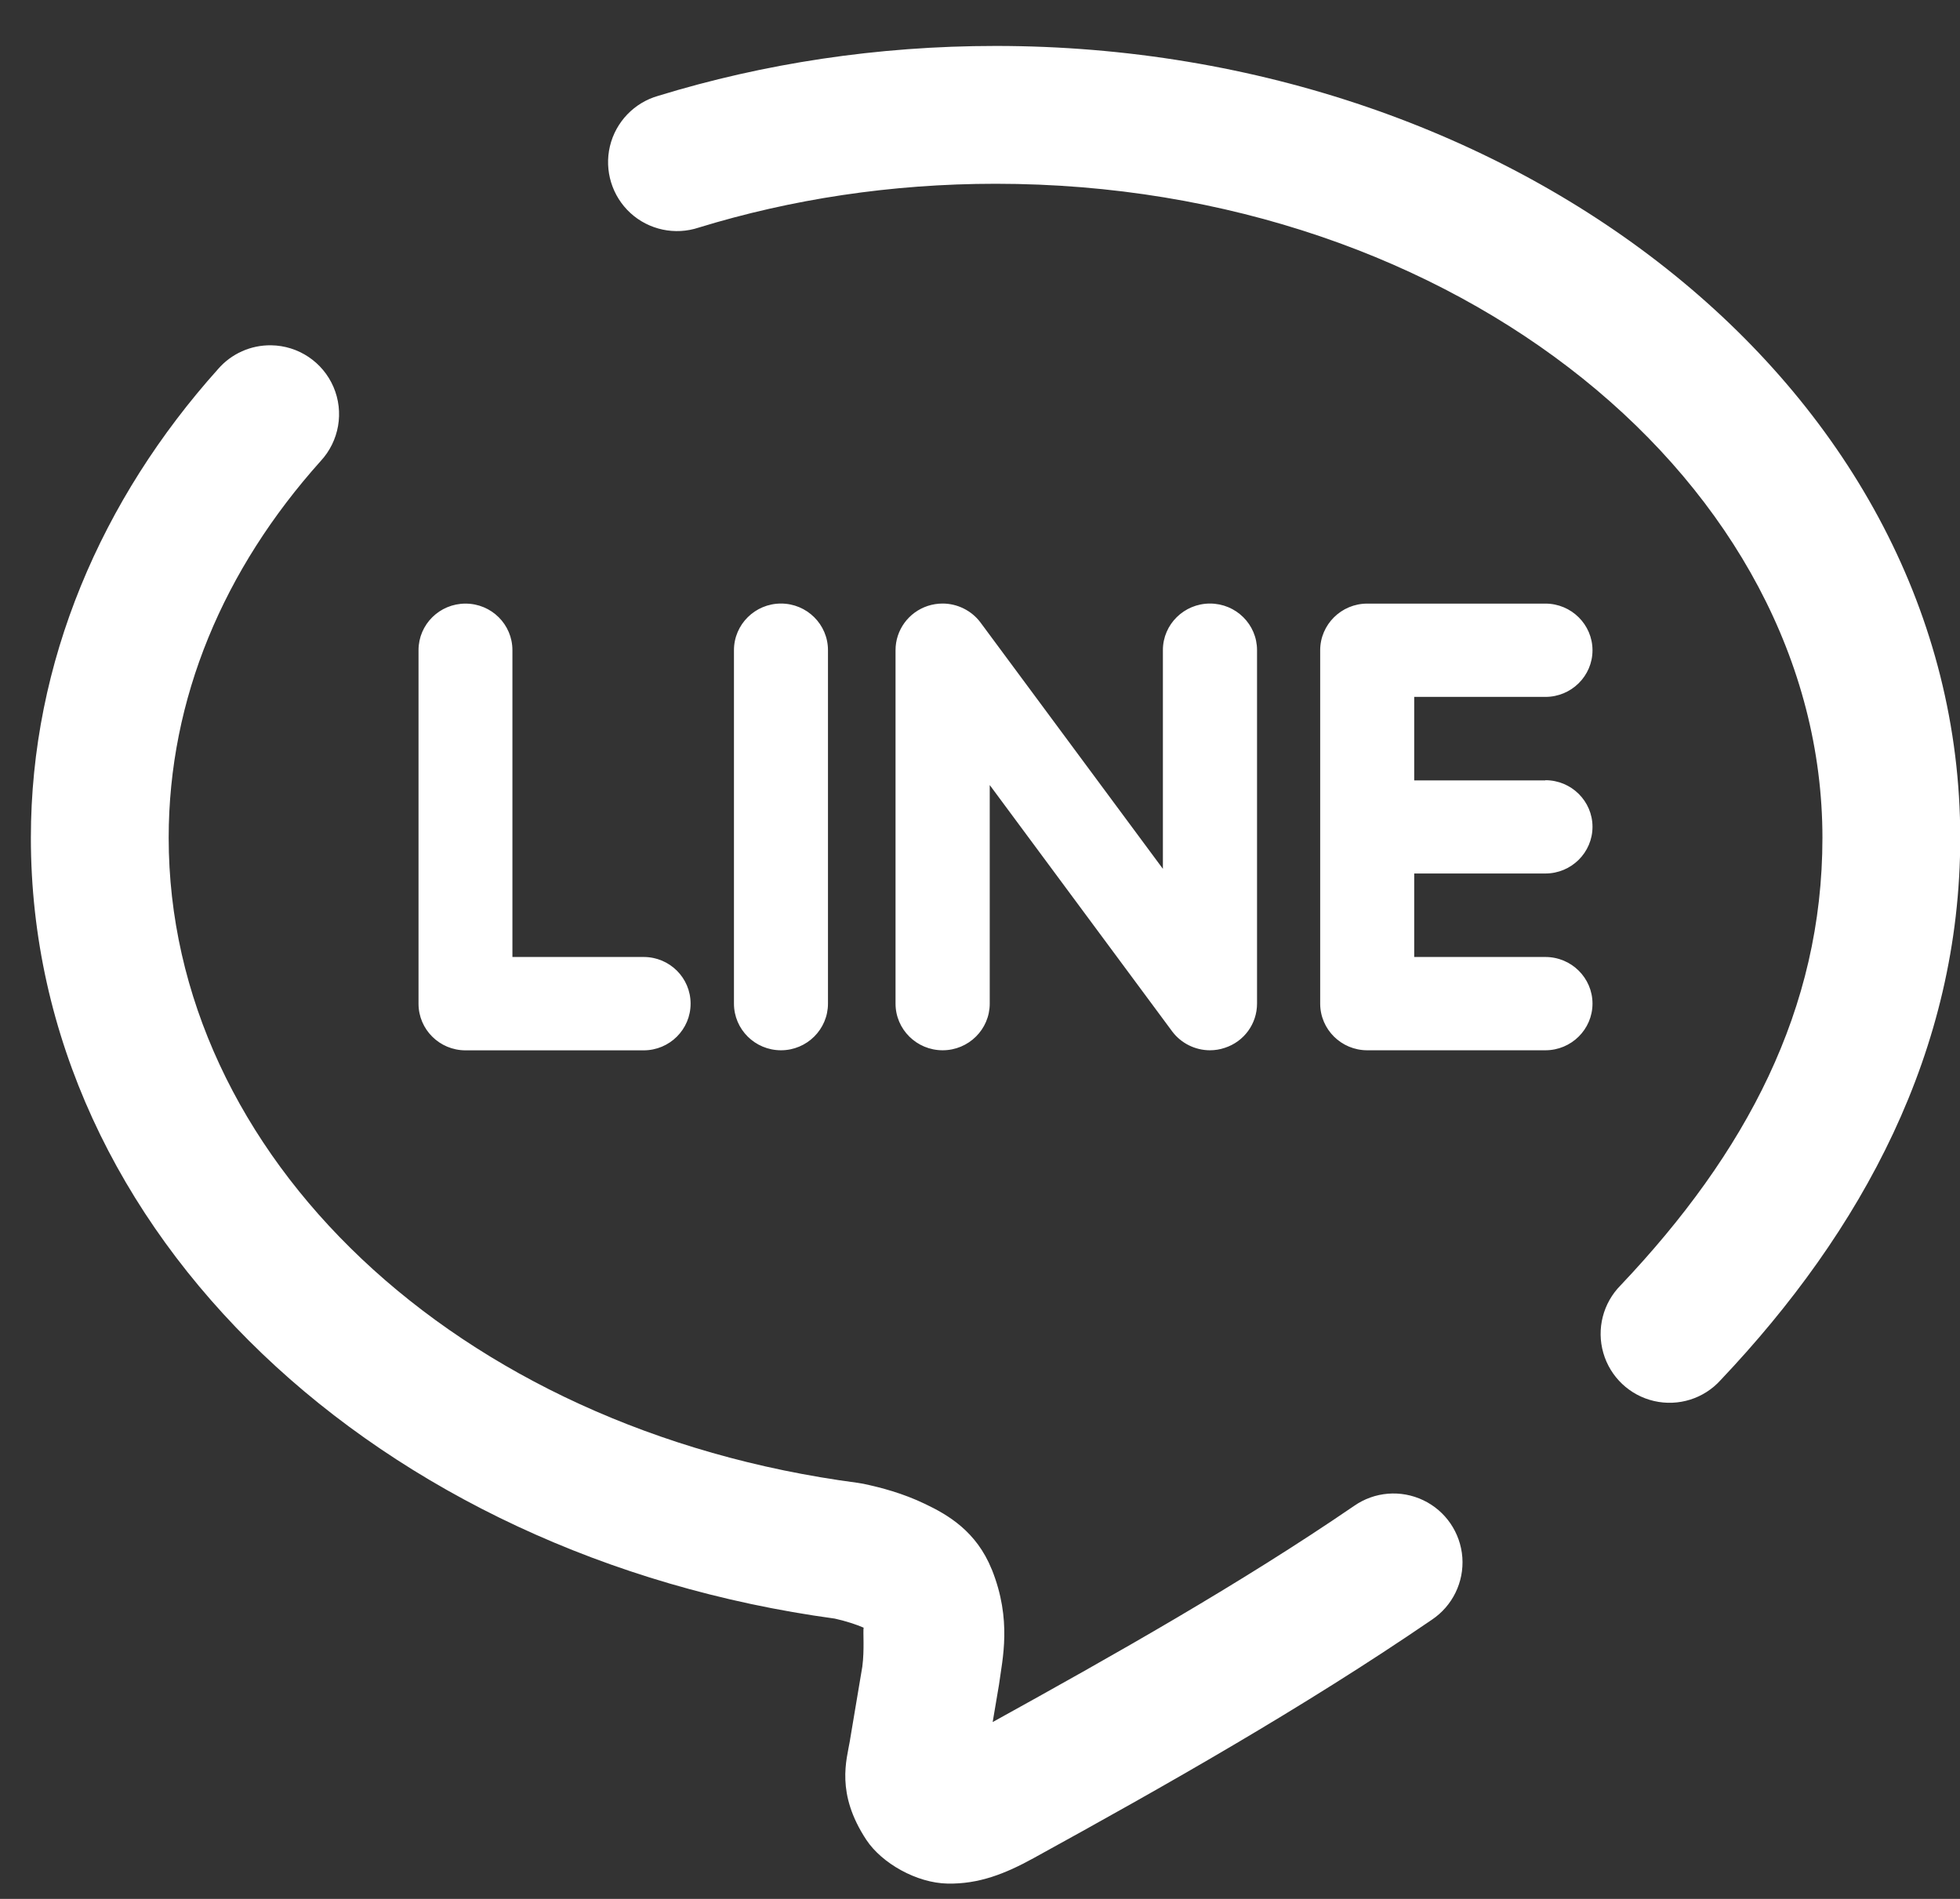 <svg width="32" height="31" viewBox="0 0 32 31" fill="none" xmlns="http://www.w3.org/2000/svg">
<rect x="0" y="0" width="32" height="31" fill="#333333" stroke="none"/>
<path d="M16.256 0.75C14.323 0.75 12.466 1.037 10.748 1.564C10.355 1.675 10.053 1.99 9.958 2.387C9.864 2.784 9.992 3.202 10.293 3.478C10.594 3.753 11.021 3.844 11.409 3.715C12.911 3.254 14.545 3 16.256 3C23.827 3 29.754 7.926 29.754 13.677C29.754 16.476 28.505 18.824 26.46 20.982C26.172 21.272 26.063 21.695 26.177 22.088C26.29 22.48 26.607 22.78 27.005 22.872C27.403 22.964 27.82 22.833 28.093 22.529C30.393 20.102 32.004 17.159 32.004 13.677C32.004 6.413 24.812 0.75 16.256 0.75ZM4.427 5.637C4.096 5.632 3.779 5.773 3.562 6.023C1.66 8.143 0.504 10.802 0.504 13.677C0.504 20.156 6.206 25.413 13.629 26.424C13.8 26.461 13.983 26.521 14.1 26.572C14.088 26.636 14.115 26.933 14.079 27.205V27.206C14.069 27.264 13.911 28.212 13.877 28.409L13.878 28.408C13.822 28.733 13.642 29.275 14.145 30.037C14.397 30.417 14.964 30.741 15.472 30.75C15.98 30.759 16.407 30.592 16.874 30.335C19.015 29.158 21.272 27.882 23.378 26.442C23.714 26.217 23.904 25.829 23.875 25.425C23.845 25.021 23.601 24.664 23.236 24.491C22.87 24.317 22.44 24.352 22.108 24.584C20.242 25.86 18.199 27.012 16.207 28.113C16.25 27.859 16.304 27.539 16.304 27.539C16.306 27.527 16.308 27.516 16.31 27.504C16.366 27.082 16.524 26.449 16.193 25.622C16.192 25.621 16.192 25.62 16.191 25.619C15.941 25 15.478 24.731 15.107 24.554C14.737 24.376 14.386 24.285 14.095 24.223C14.066 24.217 14.036 24.212 14.006 24.208C7.415 23.341 2.754 18.843 2.754 13.677C2.754 11.401 3.654 9.29 5.237 7.525C5.538 7.199 5.62 6.726 5.445 6.318C5.27 5.91 4.871 5.643 4.427 5.637ZM12.751 9.853C12.328 9.853 11.983 10.194 11.983 10.614V16.384C11.983 16.805 12.327 17.146 12.751 17.146C13.174 17.146 13.518 16.804 13.518 16.384V10.614C13.518 10.194 13.174 9.853 12.751 9.853ZM15.39 9.853C15.308 9.853 15.225 9.866 15.146 9.892C14.832 9.996 14.621 10.287 14.621 10.614V16.384C14.621 16.805 14.966 17.146 15.39 17.146C15.815 17.146 16.159 16.804 16.159 16.384V12.816L19.14 16.841C19.284 17.032 19.514 17.146 19.754 17.146C19.836 17.146 19.918 17.133 19.997 17.106C20.312 17.004 20.523 16.713 20.523 16.384V10.613C20.523 10.193 20.179 9.853 19.755 9.853C19.332 9.853 18.986 10.193 18.986 10.613V14.184L16.004 10.157C15.86 9.967 15.629 9.853 15.39 9.853ZM7.6 9.854C7.177 9.854 6.833 10.194 6.833 10.614V16.386C6.833 16.806 7.176 17.147 7.6 17.147H10.509C10.933 17.147 11.276 16.804 11.275 16.384C11.275 15.964 10.933 15.623 10.509 15.623H8.366V10.614C8.366 10.194 8.024 9.854 7.6 9.854ZM22.322 9.854C21.899 9.854 21.554 10.196 21.554 10.616V10.617V13.498V13.5V13.502V16.384C21.554 16.805 21.899 17.146 22.322 17.146H25.231C25.655 17.146 26 16.804 26 16.384C26 15.964 25.655 15.623 25.231 15.623H23.089V14.26H25.231C25.655 14.26 26 13.918 26 13.498C26 13.078 25.655 12.737 25.231 12.737V12.74H23.089V11.377H25.231C25.655 11.377 26 11.036 26 10.616C26 10.196 25.655 9.854 25.231 9.854L22.322 9.854Z" fill="white"/>
</svg>
